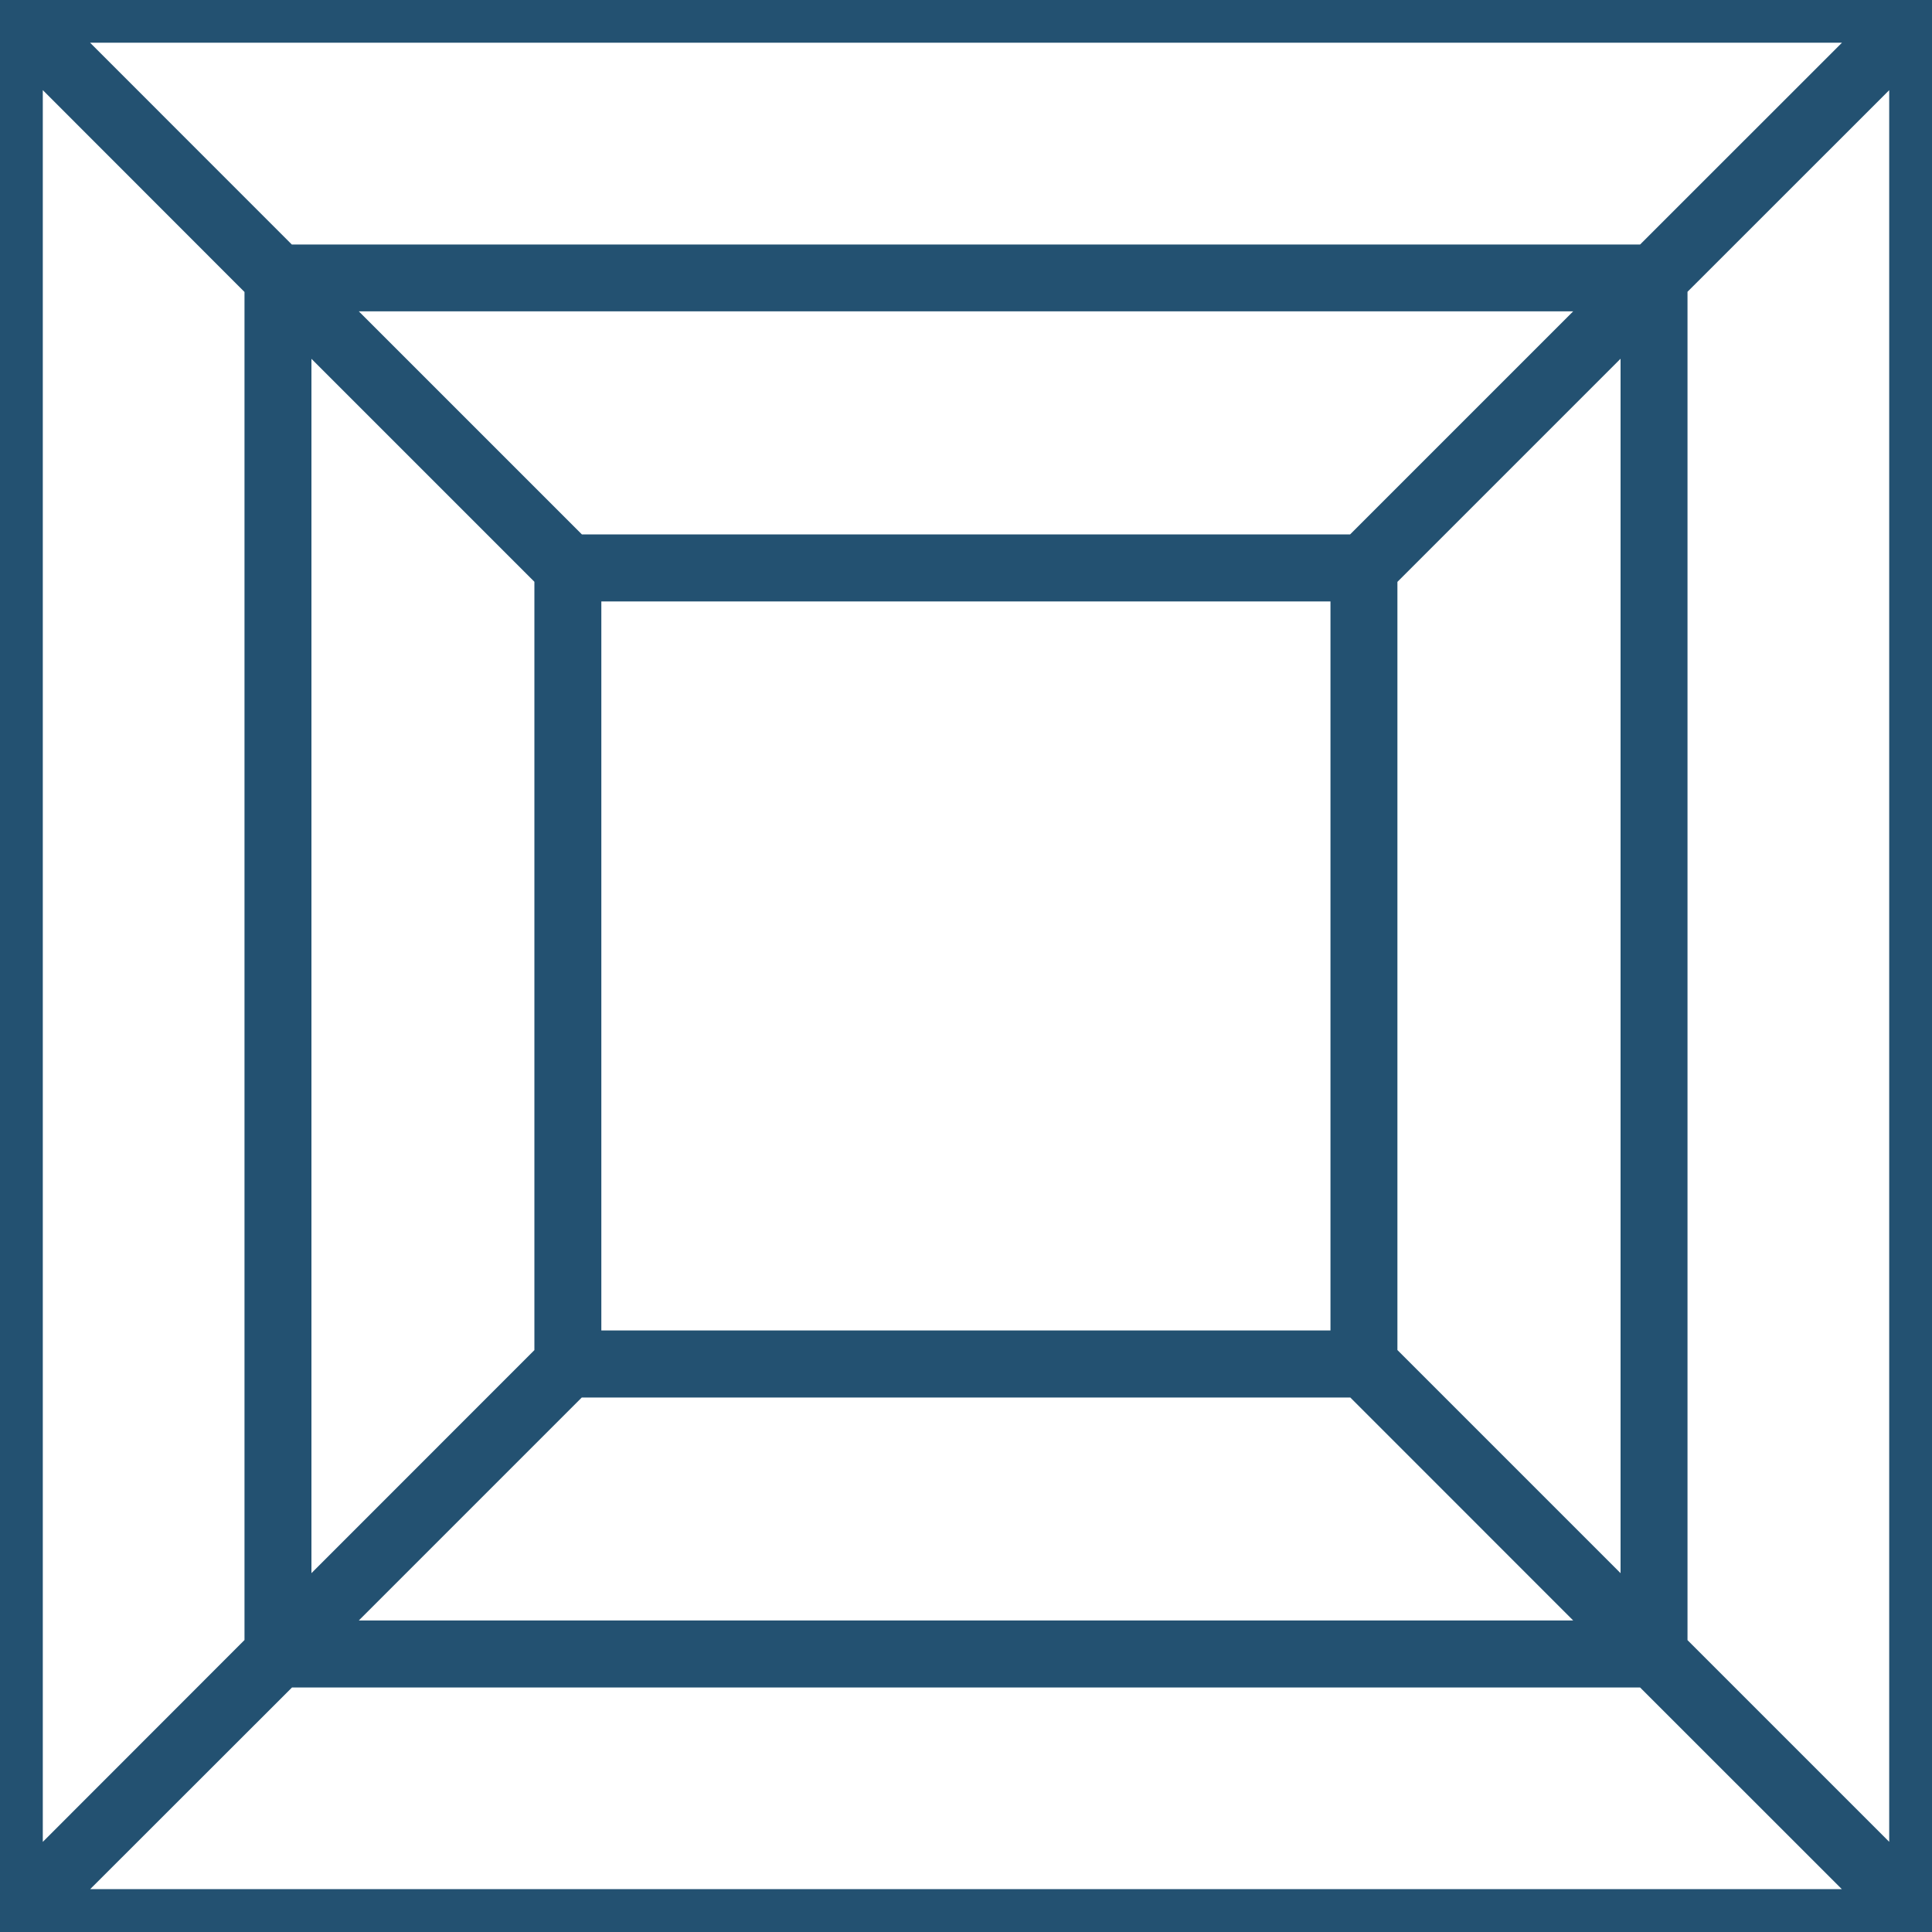 <svg width="20" height="20" viewBox="0 0 20 20" fill="none" xmlns="http://www.w3.org/2000/svg">
<path d="M19.904 0C19.957 0 20 0.044 20 0.096V19.904C20 19.957 19.956 20 19.904 20H0.096C0.071 20 0.046 19.99 0.028 19.972C0.01 19.954 0 19.929 0 19.904L0 0.096C0 0.044 0.044 0 0.096 0H19.904ZM17.081 17.219H2.919L0.33 19.806H19.67L17.082 17.219H17.081ZM0.193 0.329V19.671L2.781 17.081V2.919L0.193 0.329ZM19.807 0.33L17.219 2.917V17.082L19.807 19.67V0.33ZM14.081 14.217H5.919L3.111 17.025H16.889L14.081 14.216V14.217ZM2.974 3.11V16.889L5.782 14.08V5.919L2.974 3.111L2.974 3.11ZM17.026 3.11L14.216 5.92V14.079L17.026 16.889V3.111V3.11ZM14.024 5.976H5.975V14.023H14.023V5.976L14.024 5.976ZM16.889 2.973H3.111L5.92 5.782H14.08L16.889 2.973ZM19.671 0.192H0.329L2.917 2.781H17.082L19.671 0.193L19.671 0.192Z" fill="black" stroke="#235171" stroke-width="0.5"/>
</svg>
